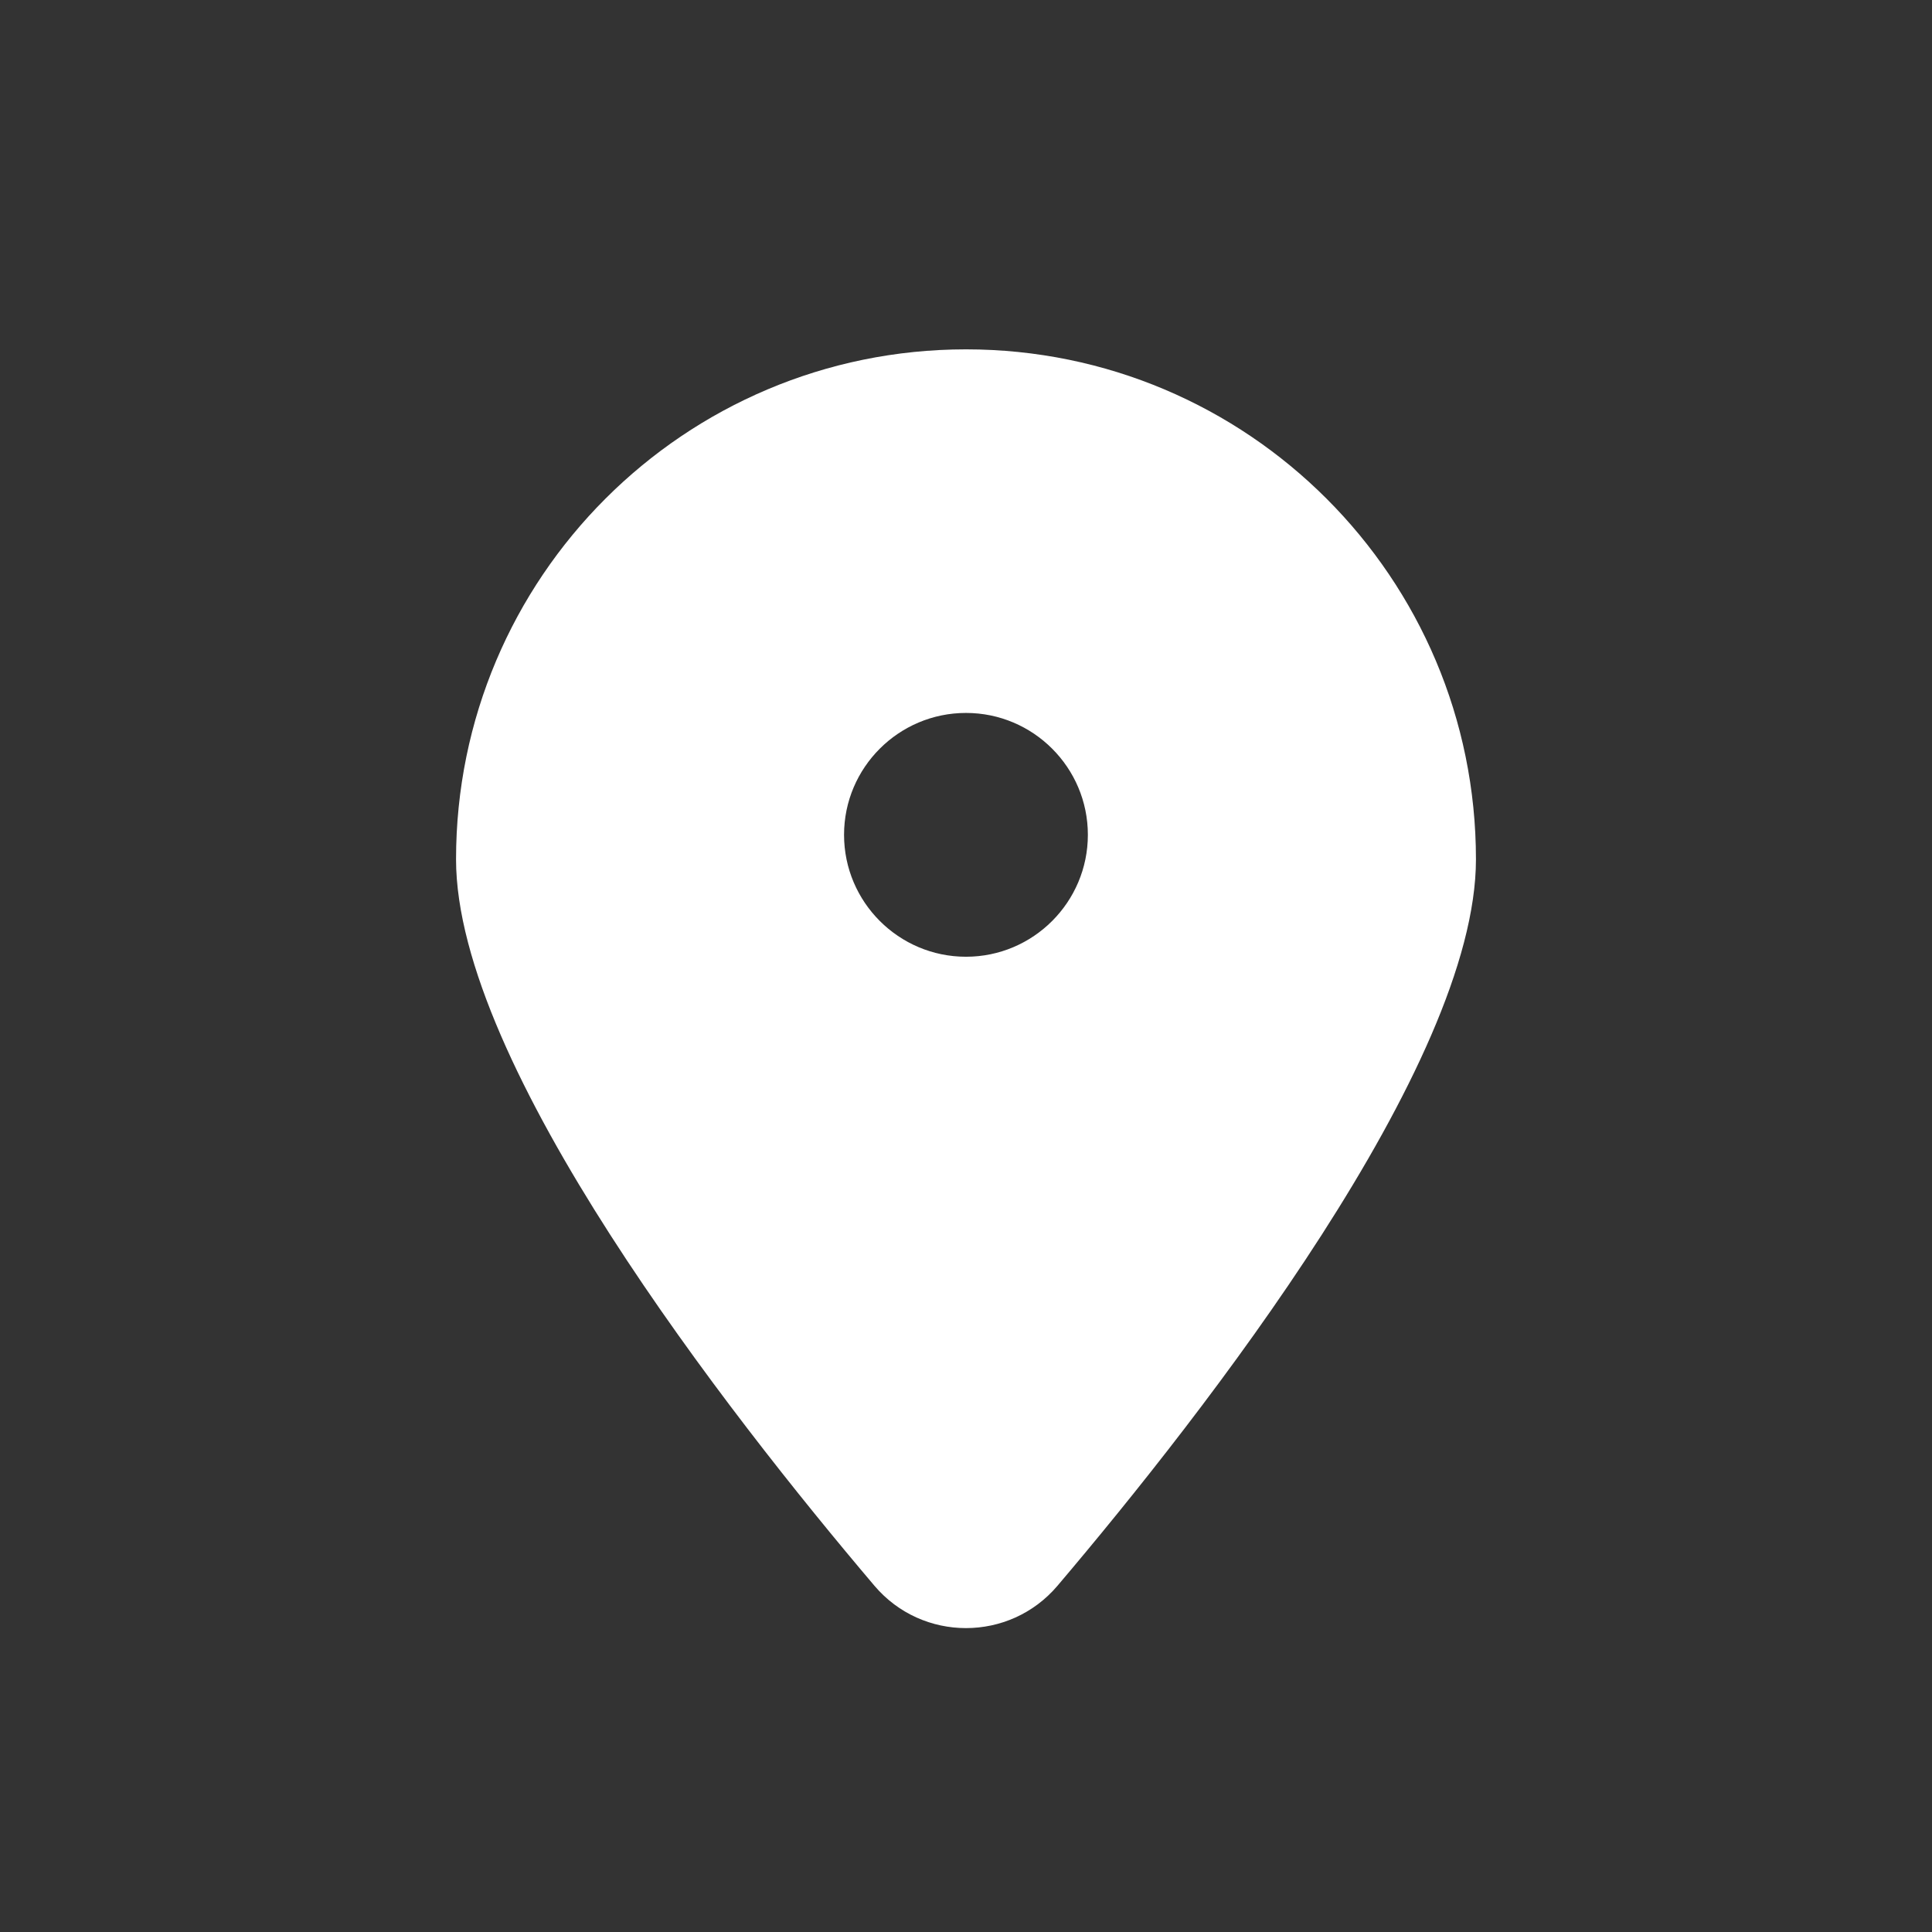 <?xml version="1.0" encoding="utf-8"?>
<!-- Generator: Adobe Illustrator 16.0.0, SVG Export Plug-In . SVG Version: 6.00 Build 0)  -->
<!DOCTYPE svg PUBLIC "-//W3C//DTD SVG 1.1//EN" "http://www.w3.org/Graphics/SVG/1.1/DTD/svg11.dtd">
<svg version="1.1" id="圖層_1" xmlns="http://www.w3.org/2000/svg" xmlns:xlink="http://www.w3.org/1999/xlink" x="0px" y="0px"
	 width="283.46px" height="283.46px" viewBox="0 0 283.46 283.46" enable-background="new 0 0 283.46 283.46" xml:space="preserve">
<rect x="0" y="0" width="283.46" height="283.46" fill="#333333" stroke="none"/>
<path fill="#FFFFFF" d="M141.729,51.256c-41.323,0-74.819,33.496-74.819,74.82c0,30.16,39.856,81.209,61.391,106.588
	c7.029,8.277,19.818,8.277,26.847,0c21.536-25.379,61.401-76.428,61.401-106.588C216.549,84.752,183.053,51.256,141.729,51.256z
	 M141.729,140.372c-9.864,0-17.891-8.027-17.891-17.89c0-9.865,8.027-17.881,17.891-17.881c9.865,0,17.881,8.017,17.881,17.881
	C159.61,132.345,151.594,140.372,141.729,140.372z"/>
</svg>
